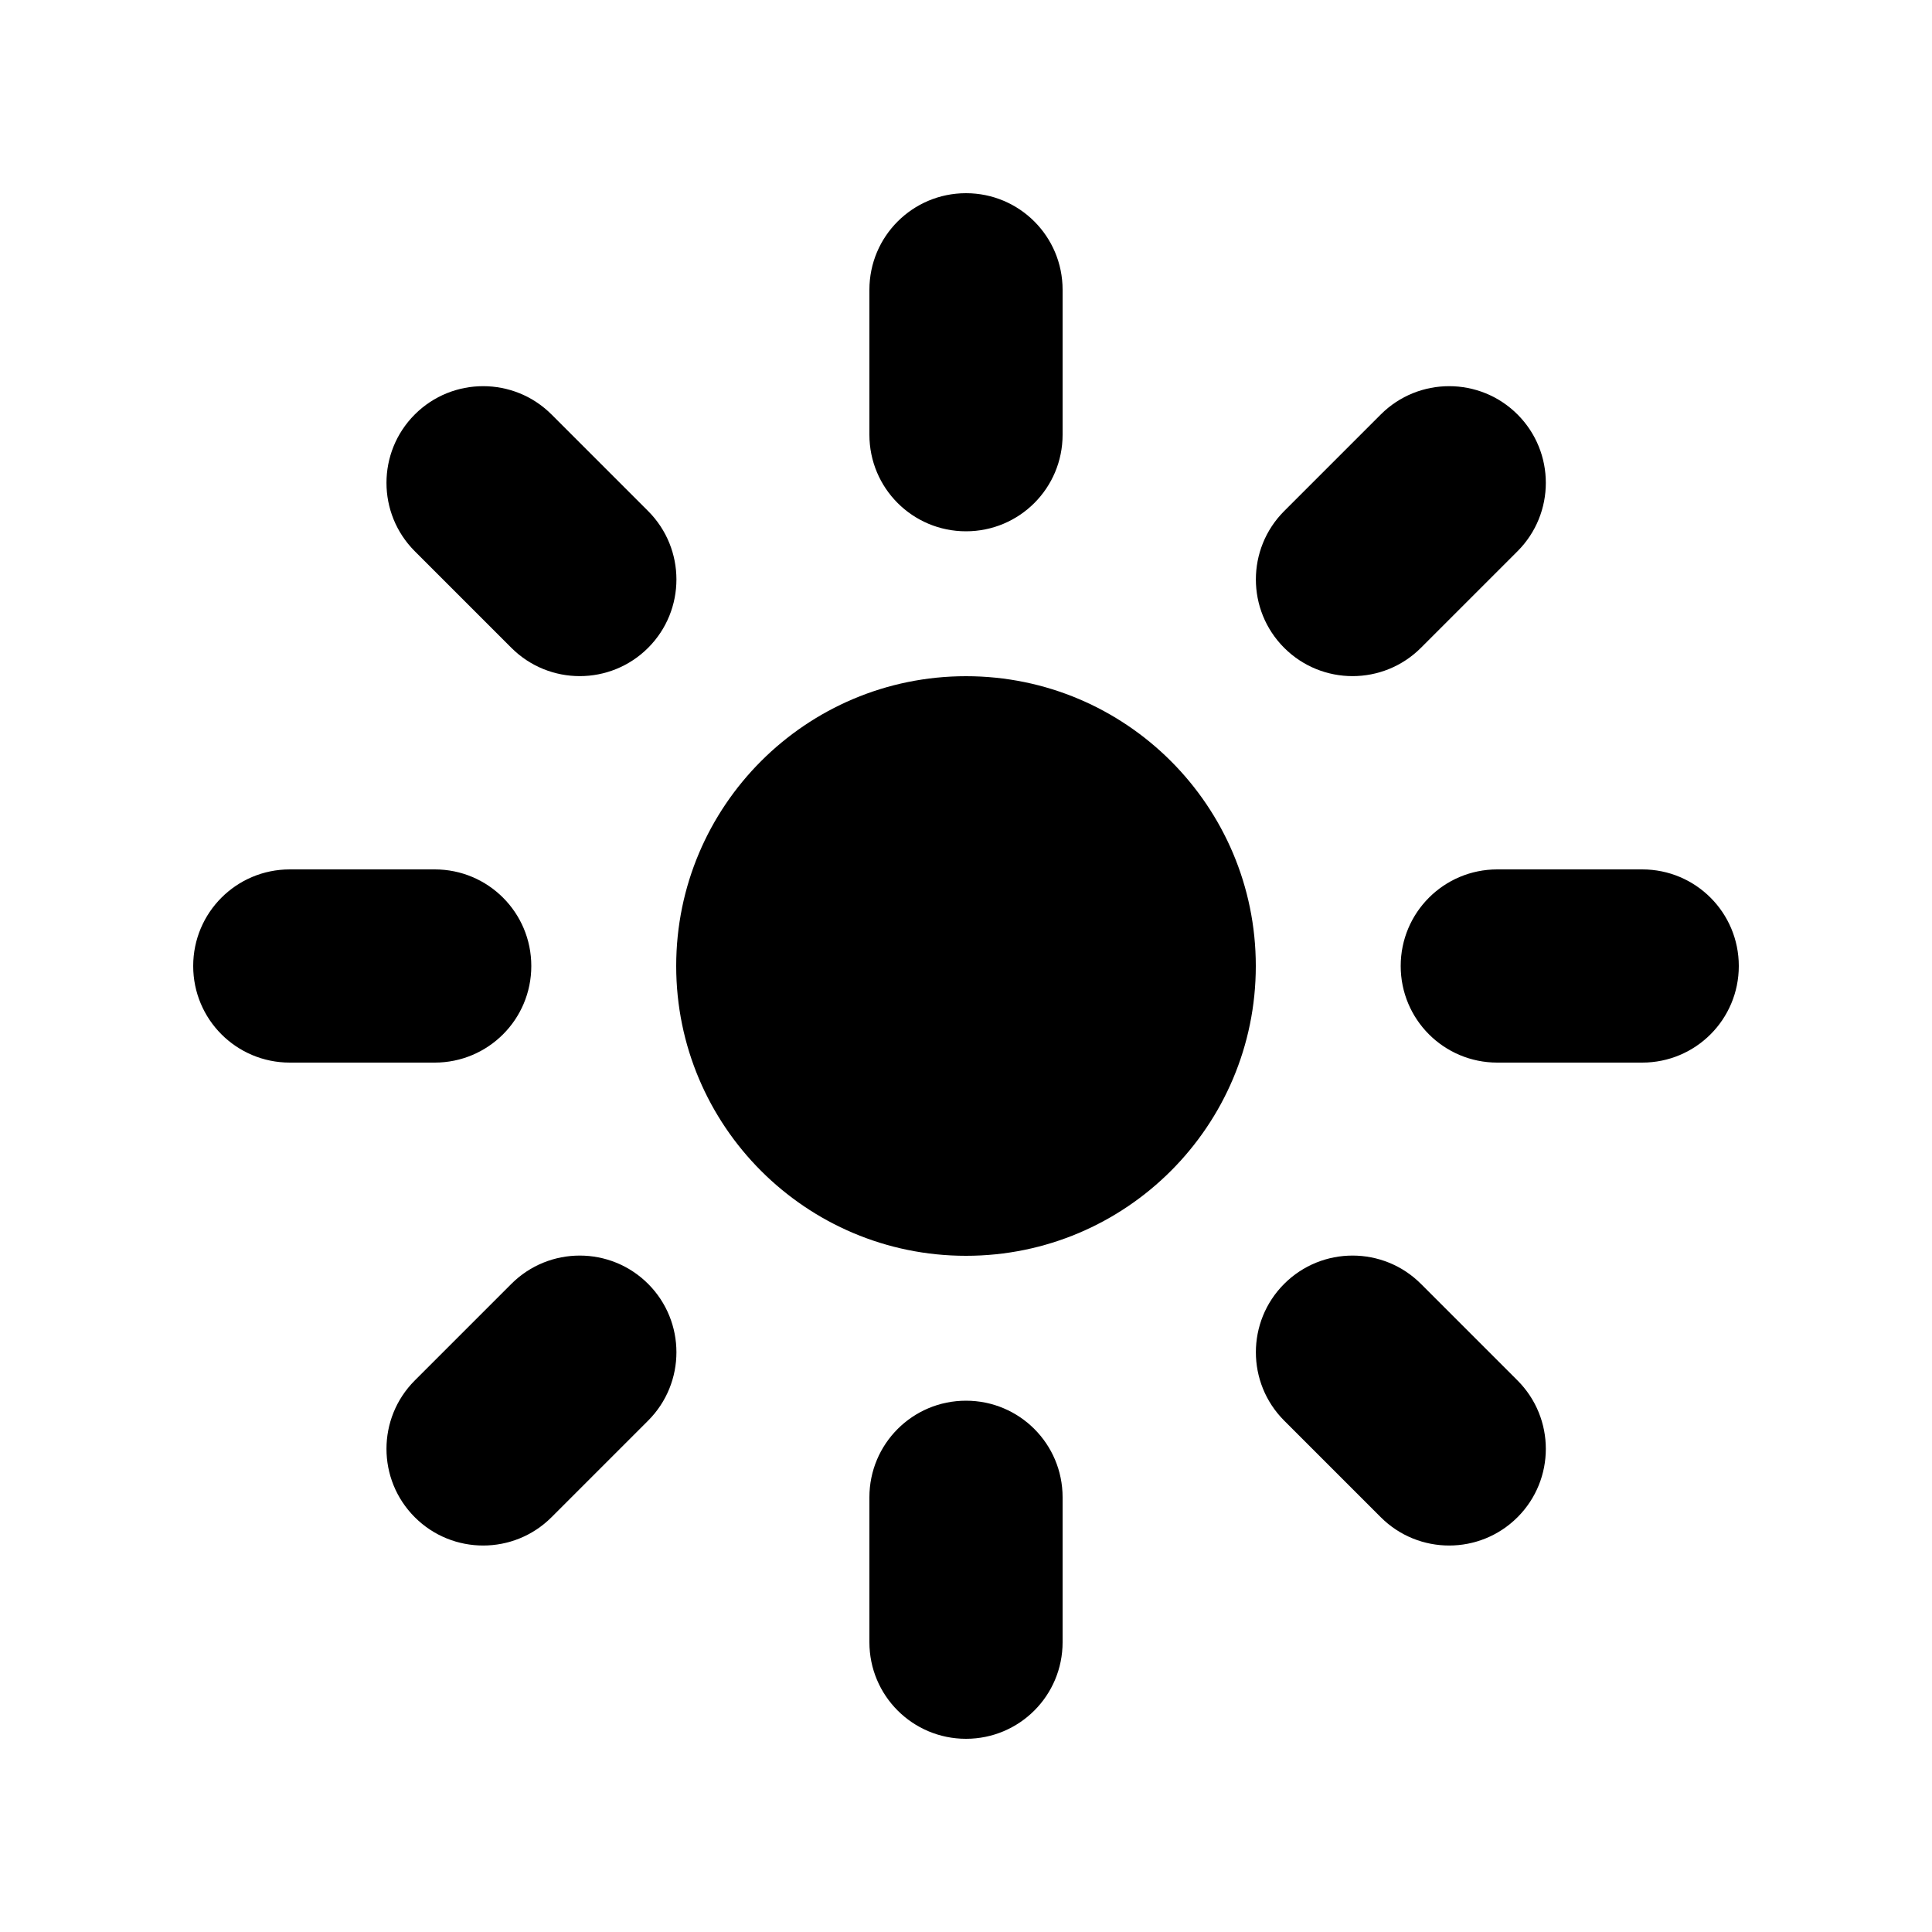 <svg xmlns="http://www.w3.org/2000/svg" viewBox="0 0 640 640"><!--! Font Awesome Pro 7.1.0 by @fontawesome - https://fontawesome.com License - https://fontawesome.com/license (Commercial License) Copyright 2025 Fonticons, Inc. --><path fill="currentColor" d="M288 144L288 96C288 78.3 302.3 64 320 64C337.7 64 352 78.3 352 96L352 144C352 161.7 337.7 176 320 176C302.3 176 288 161.7 288 144zM224 320C224 267 267 224 320 224C373 224 416 267 416 320C416 373 373 416 320 416C267 416 224 373 224 320zM64 320C64 302.3 78.3 288 96 288L144 288C161.7 288 176 302.3 176 320C176 337.7 161.7 352 144 352L96 352C78.3 352 64 337.7 64 320zM496 288L544 288C561.7 288 576 302.3 576 320C576 337.7 561.7 352 544 352L496 352C478.3 352 464 337.7 464 320C464 302.3 478.3 288 496 288zM320 576C302.3 576 288 561.7 288 544L288 496C288 478.3 302.3 464 320 464C337.7 464 352 478.3 352 496L352 544C352 561.7 337.7 576 320 576zM137.4 502.6C124.9 490.1 124.9 469.8 137.4 457.3L169.4 425.3C181.9 412.8 202.2 412.8 214.7 425.3C227.2 437.8 227.2 458.1 214.7 470.6L182.7 502.6C170.2 515.1 149.9 515.1 137.4 502.6zM425.4 169.3L457.4 137.3C469.9 124.8 490.2 124.8 502.7 137.3C515.2 149.8 515.2 170.1 502.7 182.6L470.7 214.6C458.2 227.1 437.9 227.1 425.4 214.6C412.9 202.1 412.9 181.8 425.4 169.3zM502.7 502.6C490.2 515.1 469.9 515.1 457.4 502.6L425.4 470.6C412.9 458.1 412.9 437.8 425.4 425.3C437.9 412.8 458.2 412.8 470.7 425.3L502.7 457.3C515.2 469.8 515.2 490.1 502.7 502.6zM169.4 214.6L137.4 182.6C124.9 170.1 124.9 149.8 137.4 137.3C149.9 124.8 170.2 124.8 182.7 137.3L214.7 169.3C227.2 181.8 227.2 202.1 214.7 214.6C202.2 227.1 181.9 227.1 169.4 214.6z"/></svg>
